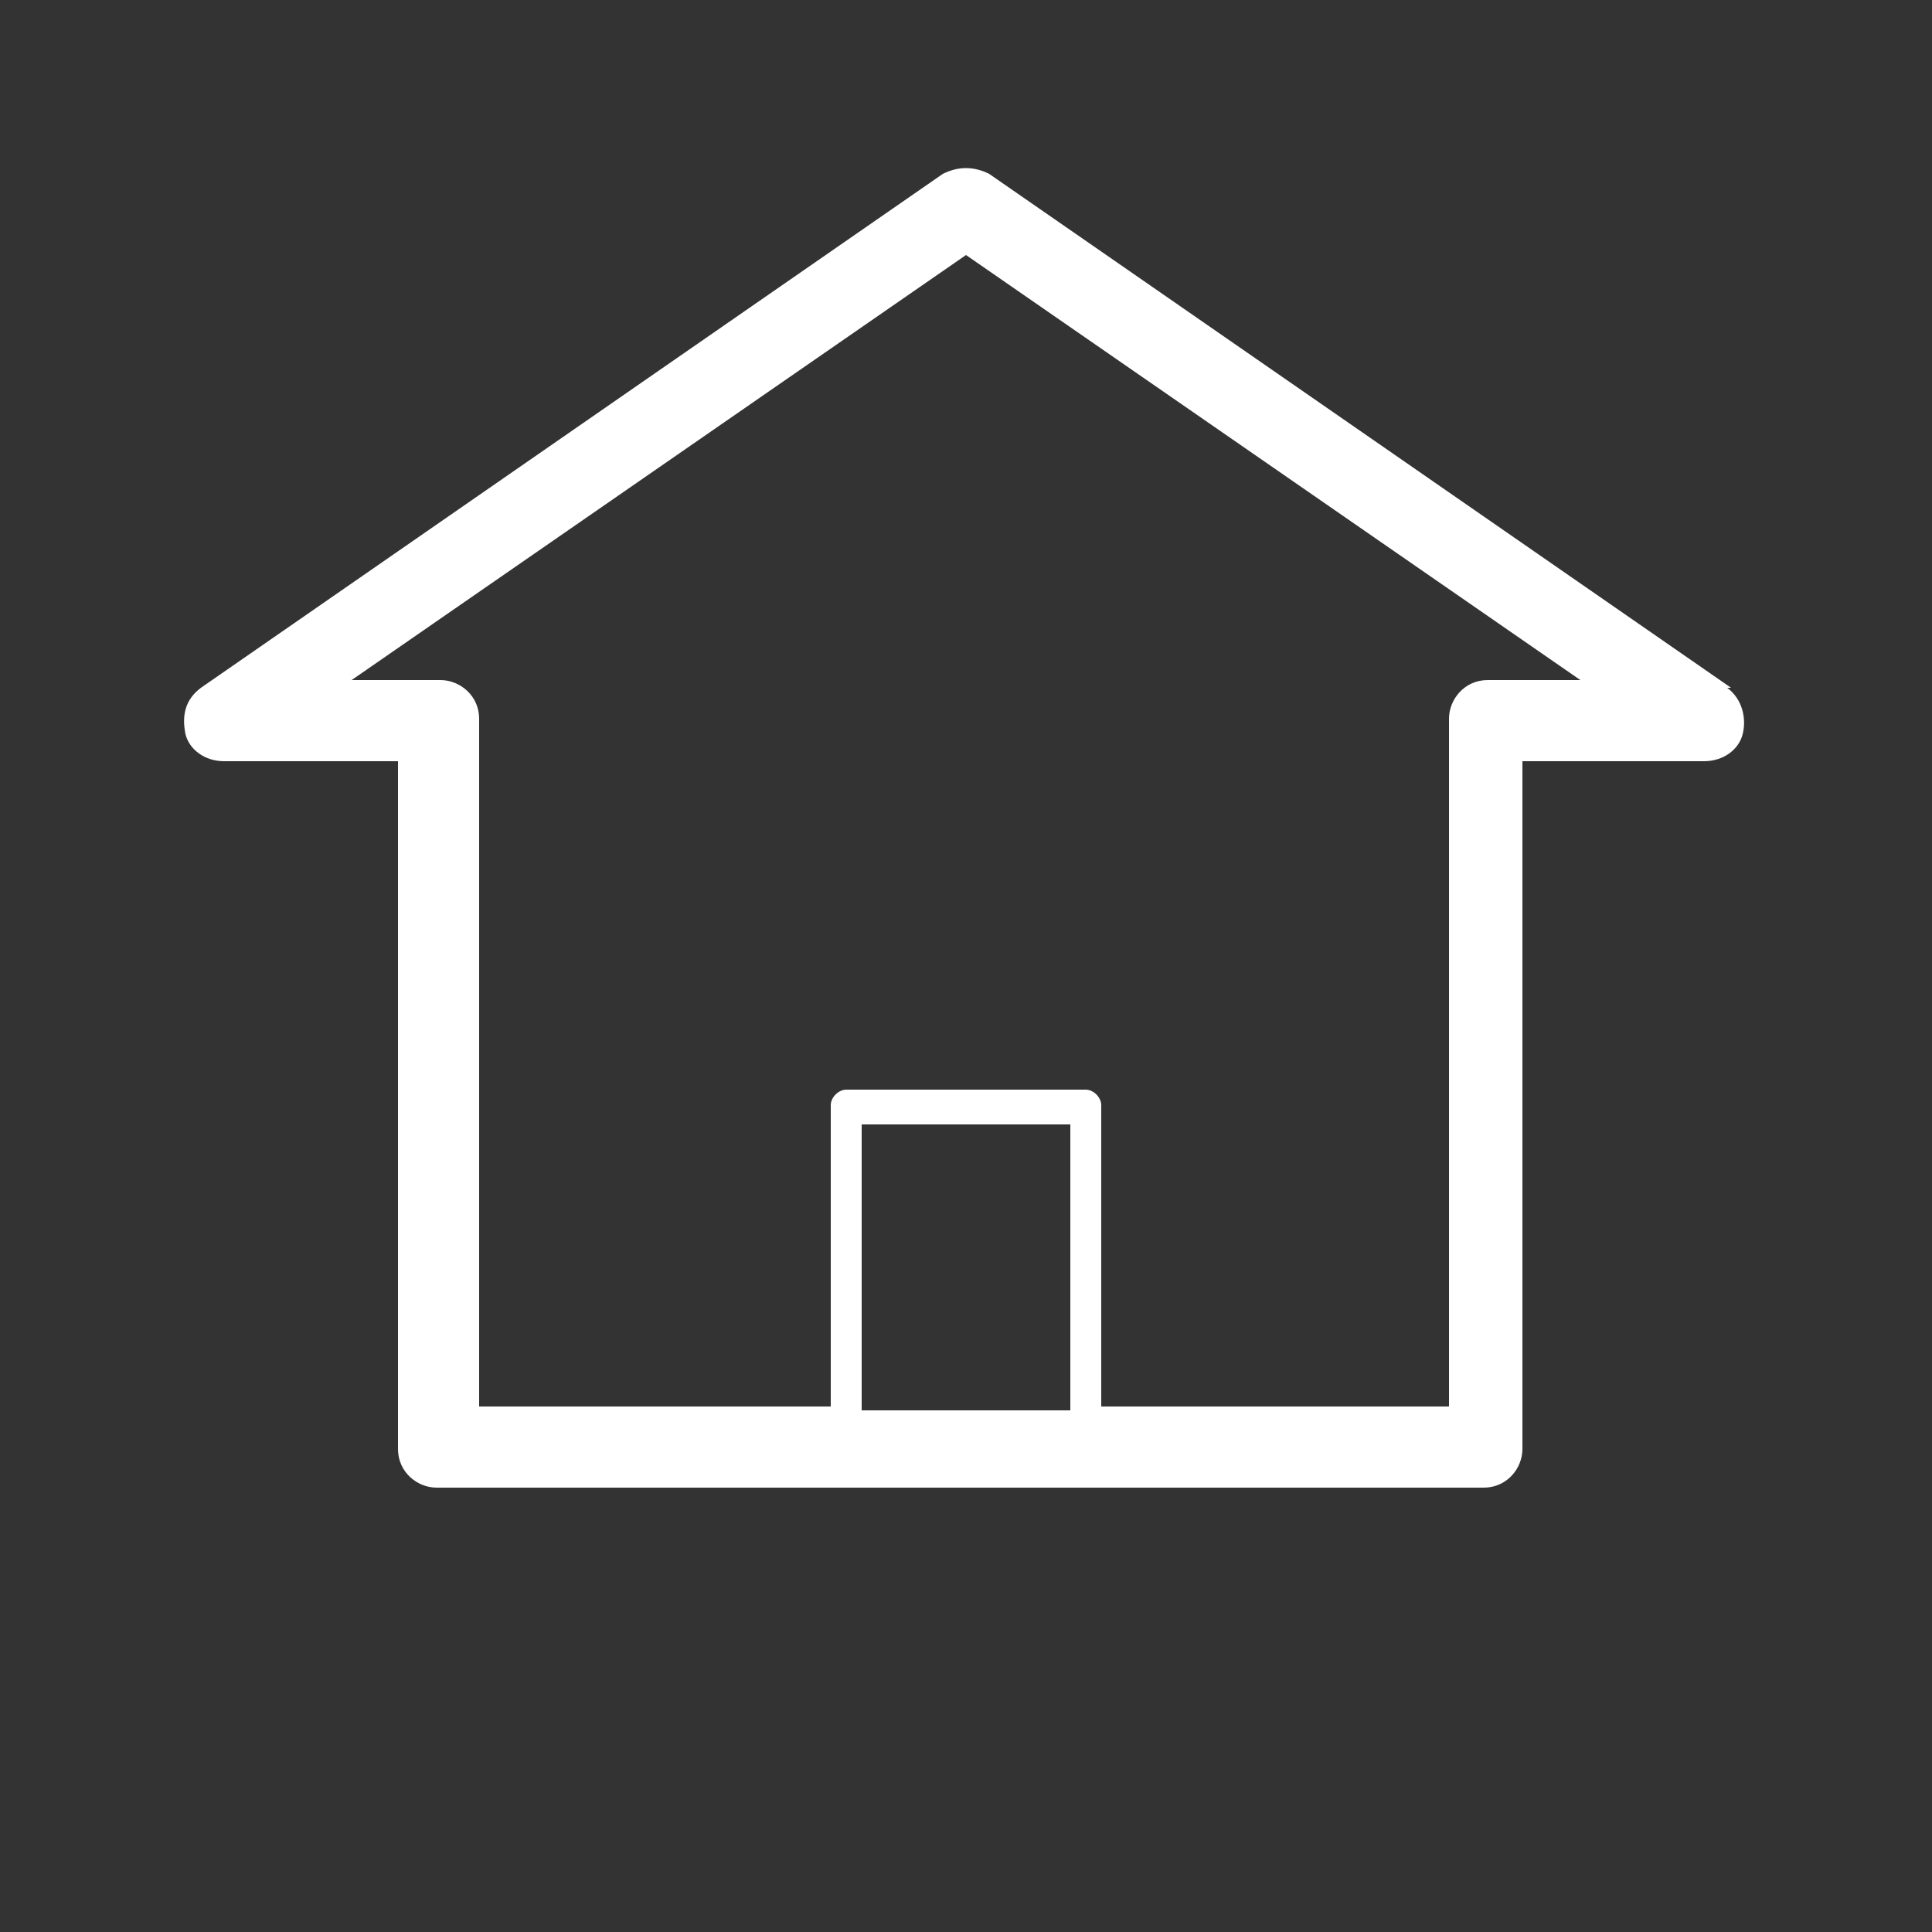 <?xml version="1.0" encoding="UTF-8"?>
<svg id="Calque_1" xmlns="http://www.w3.org/2000/svg" version="1.1" viewBox="0 0 50 50">
  <rect x="0" y="0" width="50" height="50" fill="#333333" stroke="none"/>
  <!-- Generator: Adobe Illustrator 29.1.0, SVG Export Plug-In . SVG Version: 2.1.0 Build 142)  -->
  <defs>
    <style>
      .st0 {
        fill: #fff;
      }
    </style>
  </defs>
  <path class="st0" d="M44.8,17.8L25.6,4.5c-.4-.2-.8-.2-1.2,0L5.2,17.8c-.4.3-.5.7-.4,1.2.1.4.5.7,1,.7h4.5v17.8c0,.6.5,1,1,1h27.1c.6,0,1-.5,1-1v-17.8h4.7c.5,0,.9-.3,1-.7.1-.4,0-.9-.4-1.2ZM27.7,36.5h-5.4v-7.4h5.4v7.4ZM38.5,17.6c-.6,0-1,.5-1,1v17.8h-9v-7.8c0-.2-.2-.4-.4-.4h-6.2c-.2,0-.4.2-.4.4v7.8h-9.1v-17.8c0-.6-.5-1-1-1h-2.3l15.9-11,15.9,11h-2.4Z"/>
</svg>